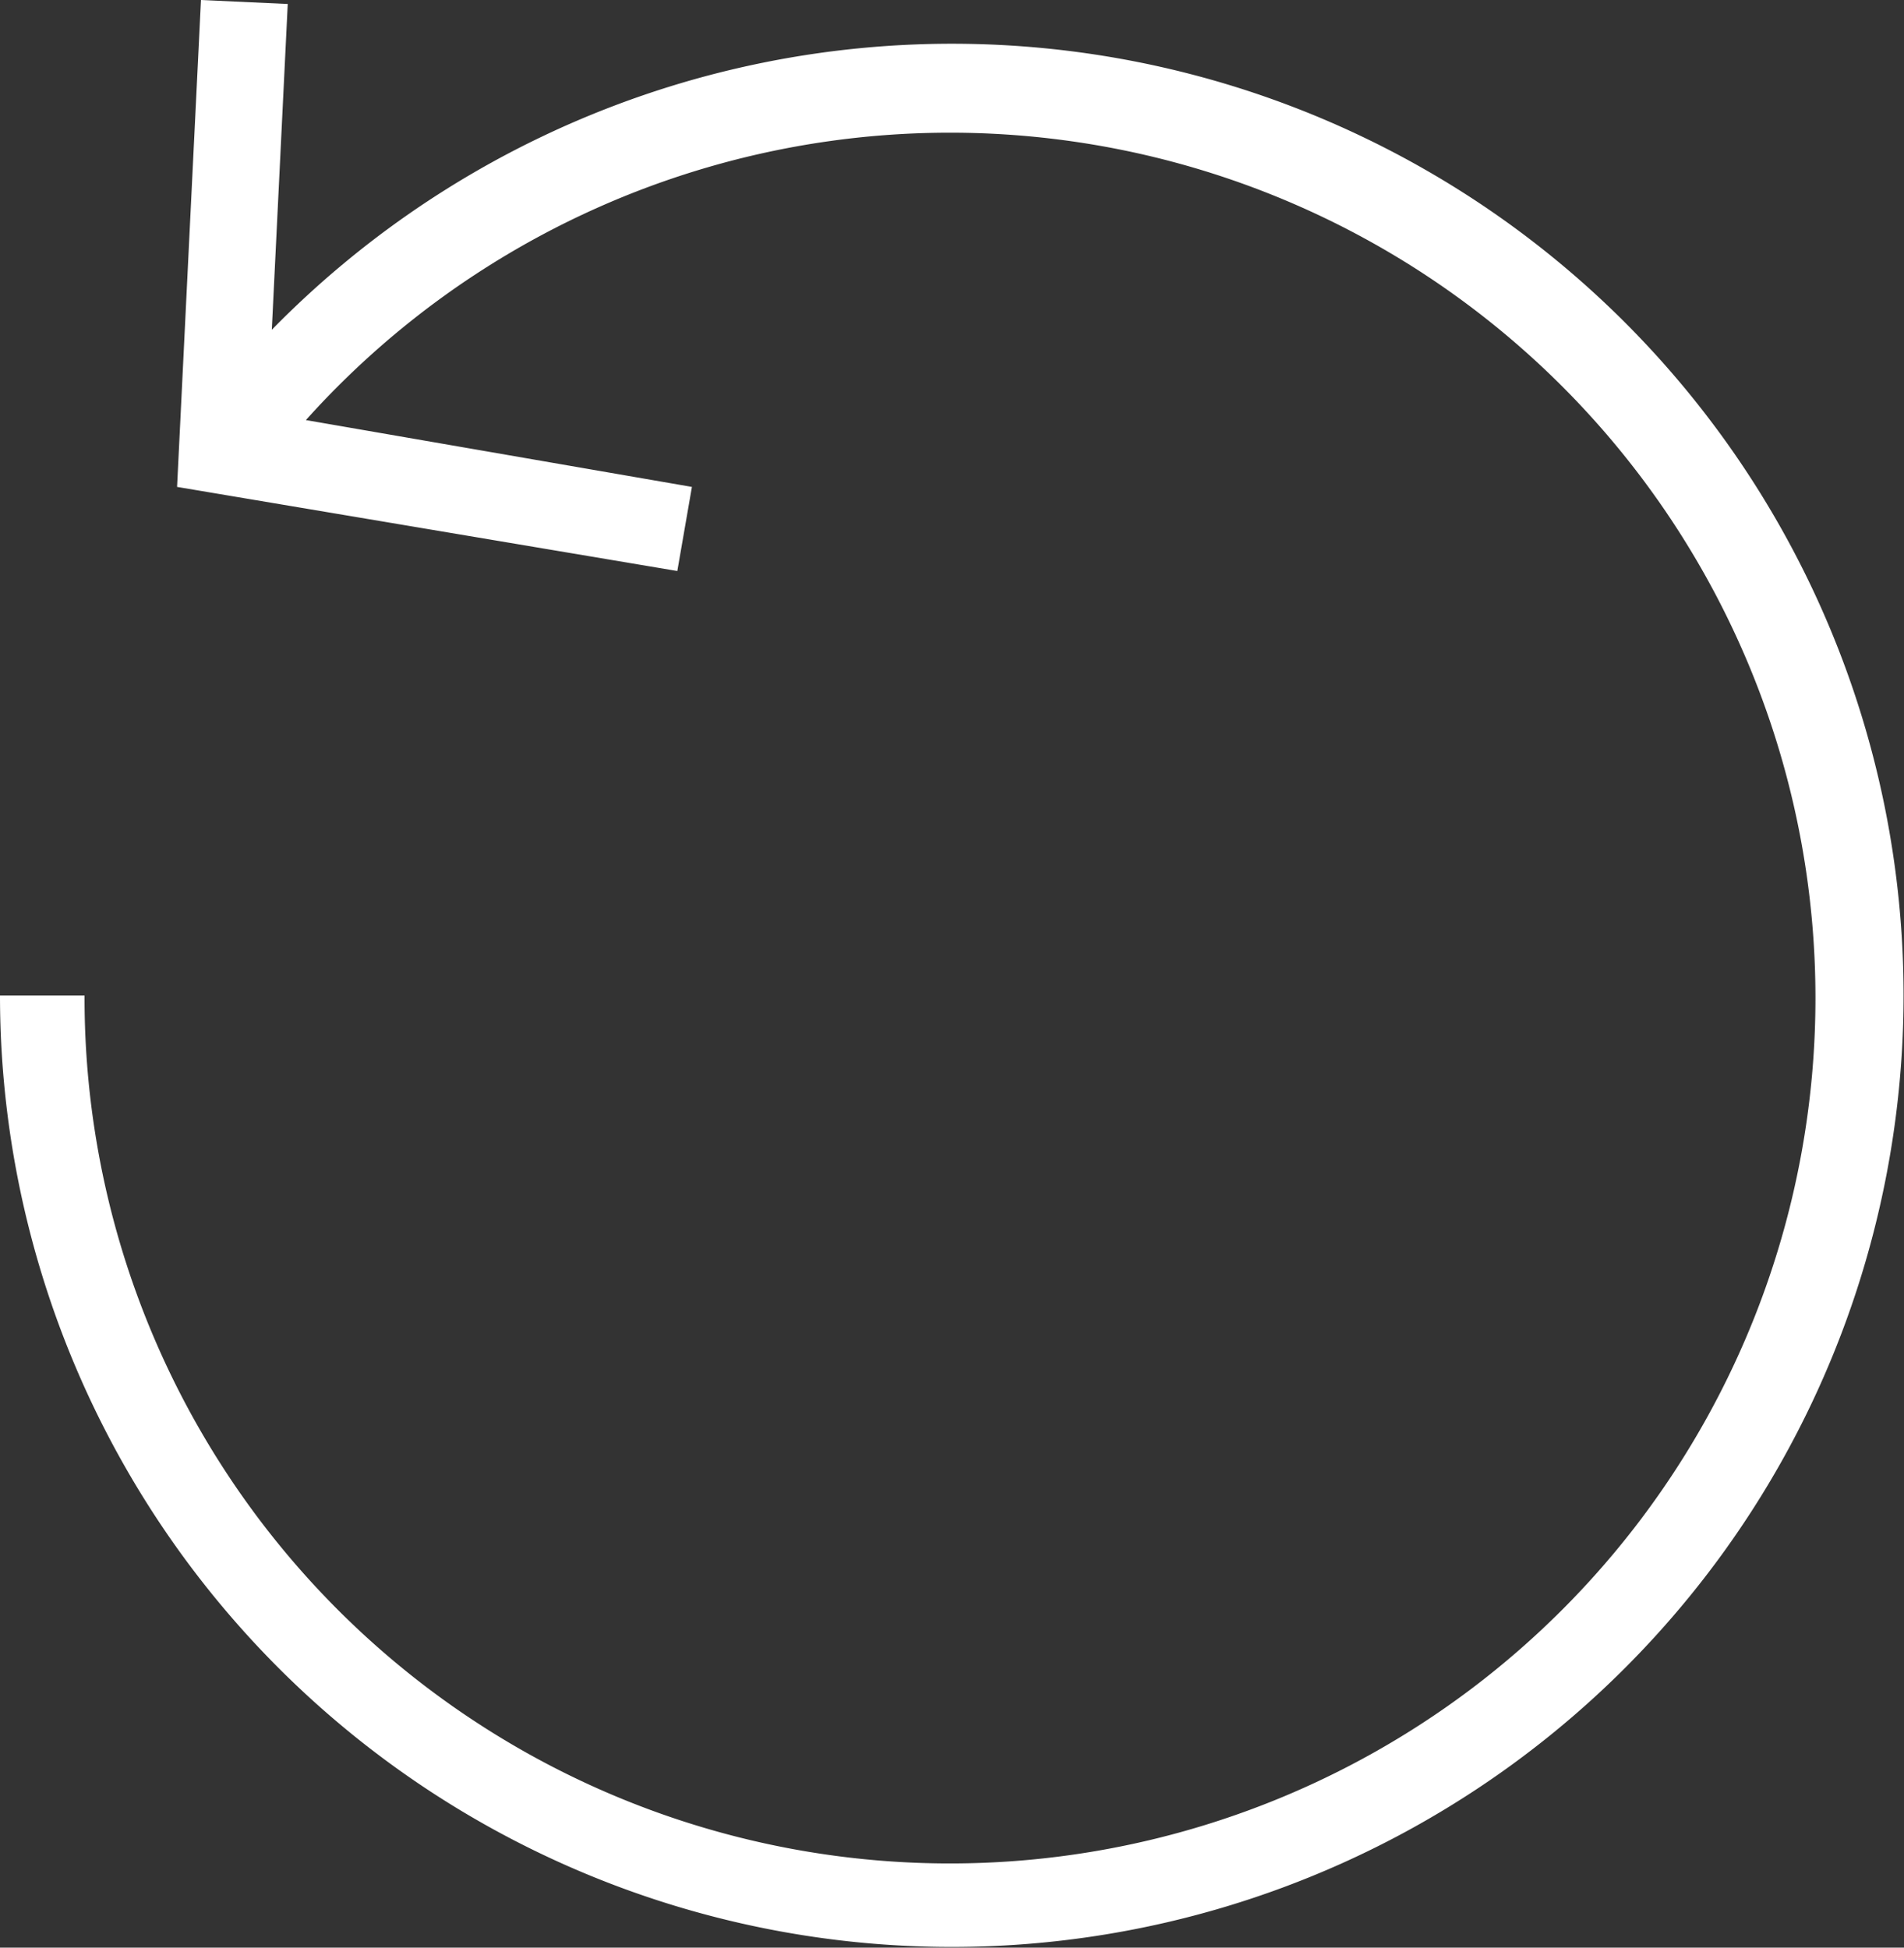 <svg id="Calque_1" data-name="Calque 1" xmlns="http://www.w3.org/2000/svg" width="43.01" height="44" viewBox="0 0 43.01 44"><rect x="0" y="0" width="43.01" height="44" fill="#333333" stroke="none"/><defs><style>.cls-1{fill:#fff;}</style></defs><title>picto-reset</title><path class="cls-1" d="M33.67,4.76A21.5,21.5,0,0,0,6.14,7.45L6.5.09,4.54,0,4,11,15.3,12.9,15.63,11,6.91,9.49a19.55,19.55,0,1,1-5,13H0A21.5,21.5,0,1,0,33.67,4.76Z"/></svg>